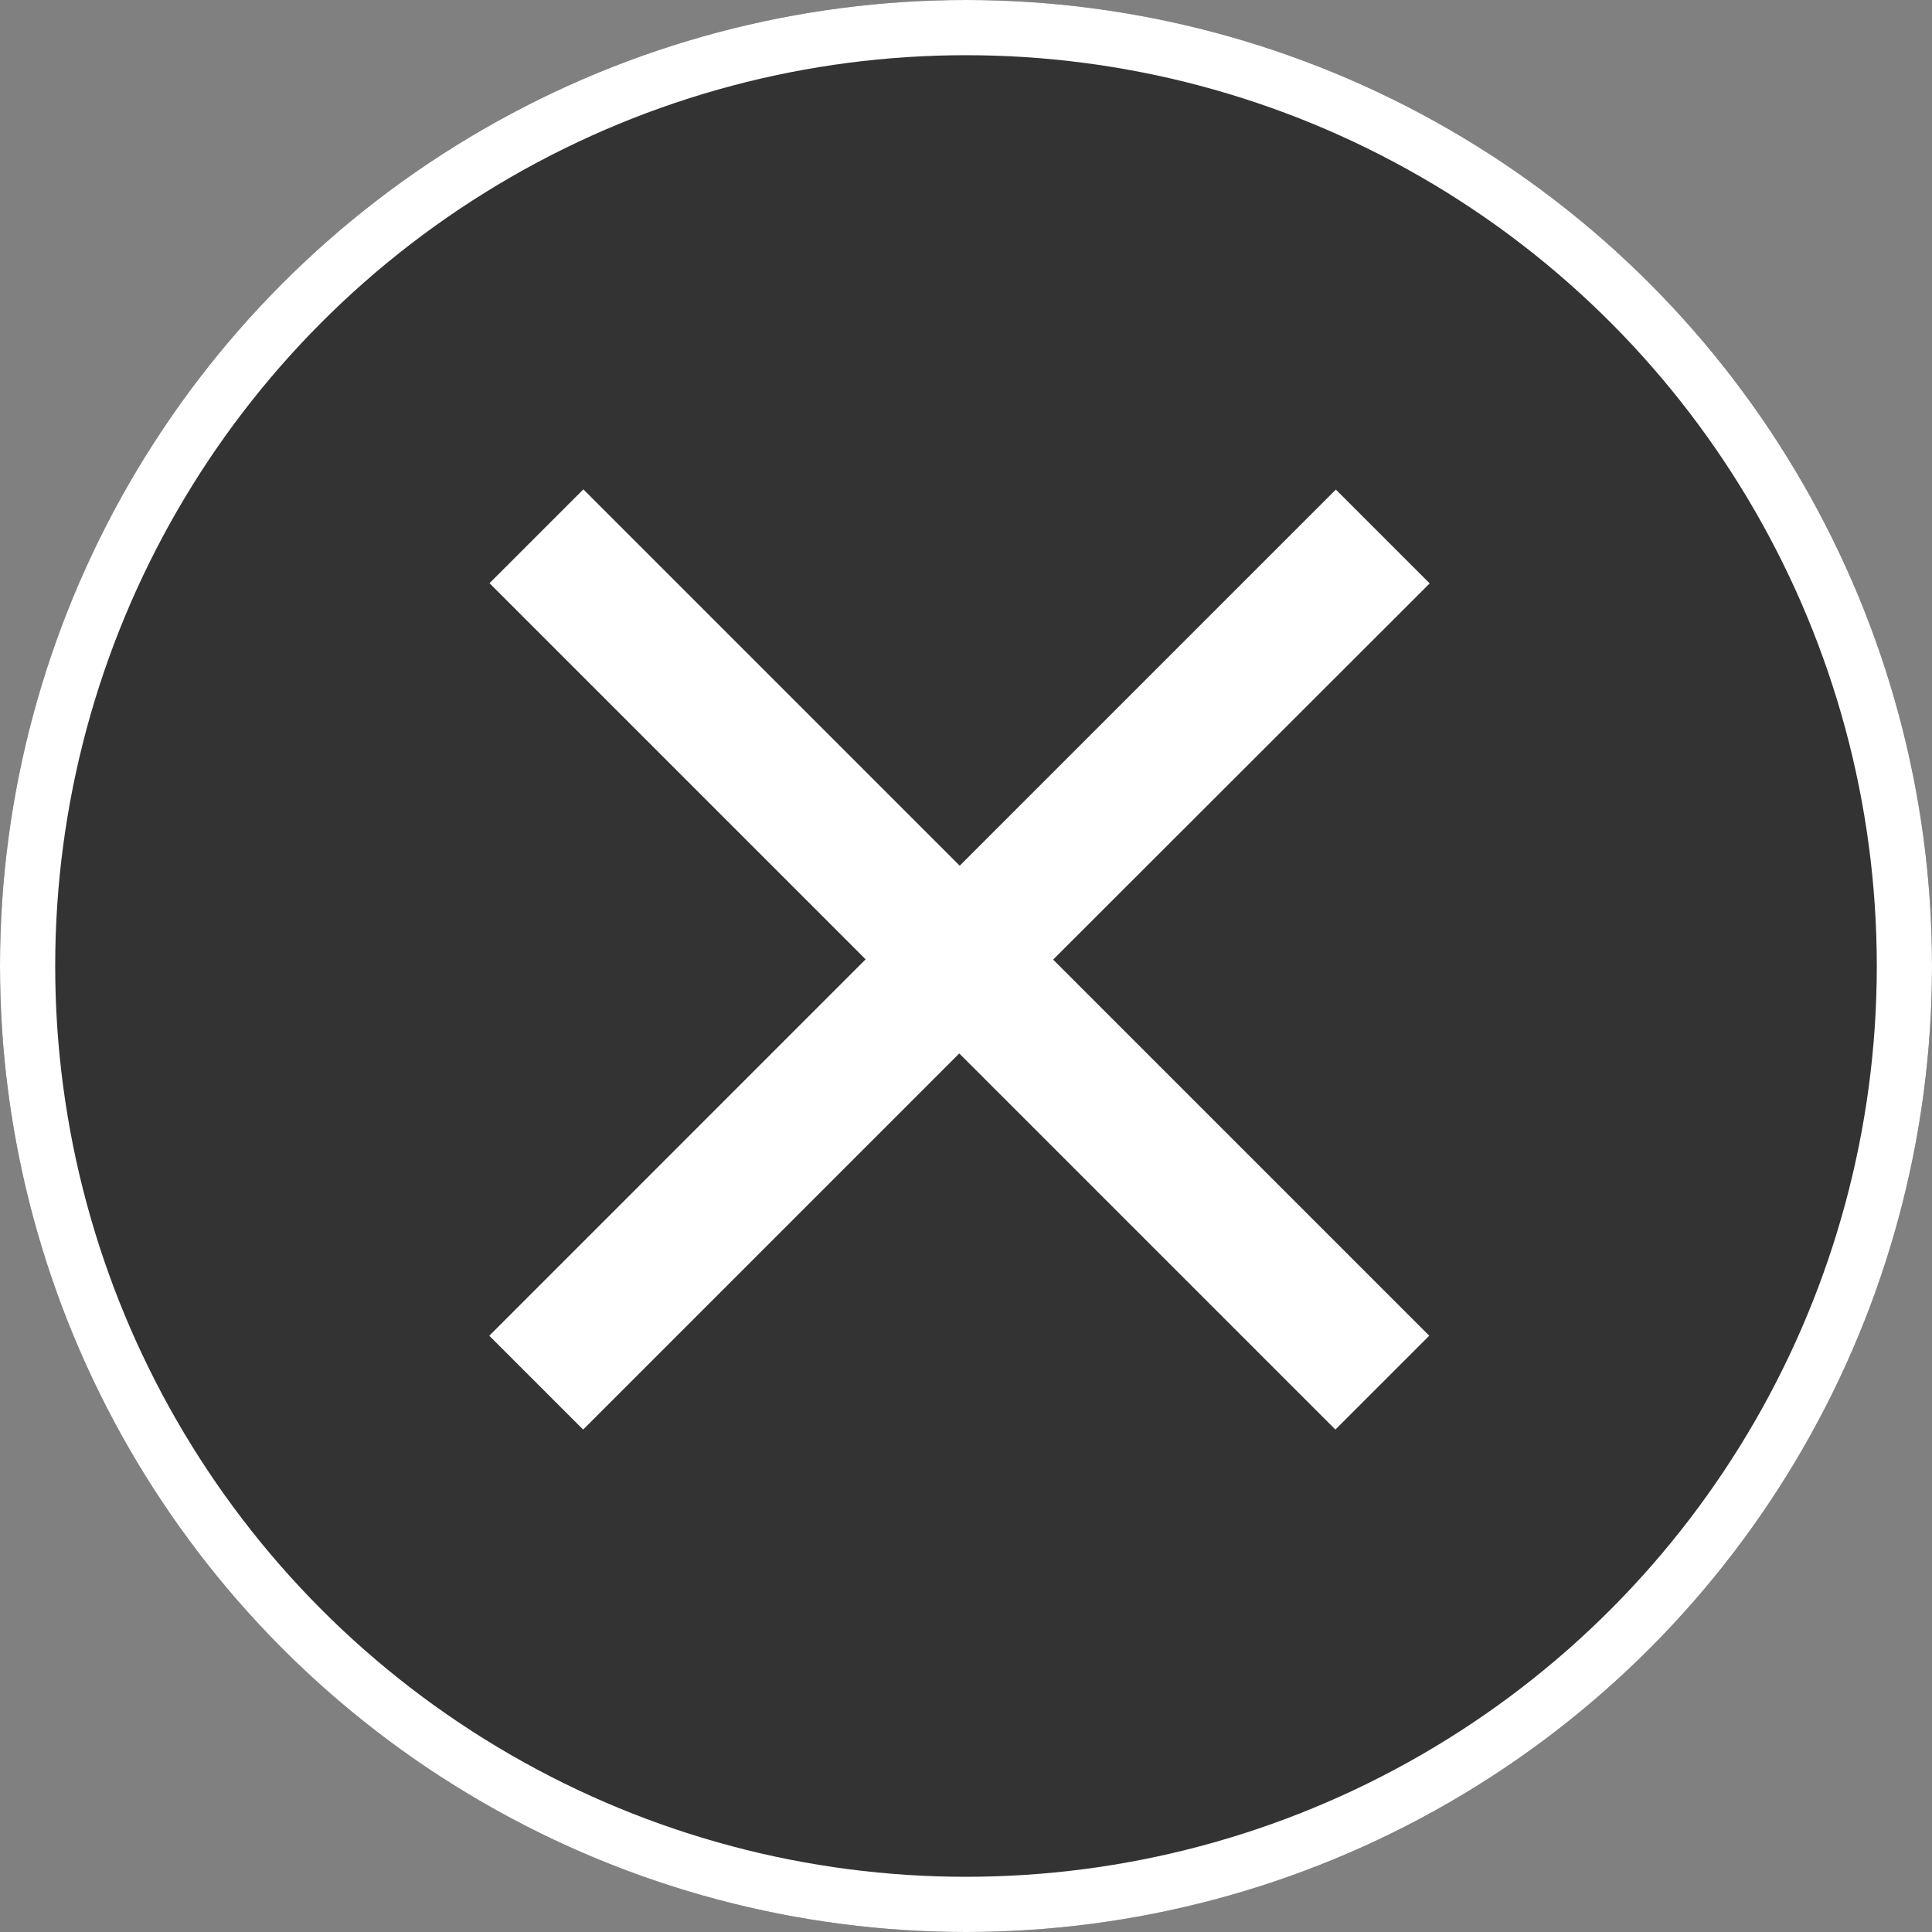 <svg xmlns="http://www.w3.org/2000/svg" width="35" height="35" viewBox="0 0 35 35">
  <rect x="0" y="0" width="35" height="35" fill="#808080" stroke="none"/>
  <g id="グループ_21737" data-name="グループ 21737" transform="translate(-1880.234 -776.234)">
    <g id="楕円形_99" data-name="楕円形 99" transform="translate(1880.234 776.234)" fill="#333" stroke="#fff" stroke-width="1">
      <circle cx="17.5" cy="17.5" r="17.5" stroke="none"/>
      <circle cx="17.5" cy="17.5" r="17" fill="none"/>
    </g>
    <path id="Icon_ionic-md-close" data-name="Icon ionic-md-close" d="M24.559,9.227l-1.7-1.7-6.814,6.814L9.227,7.523l-1.7,1.7,6.814,6.814L7.523,22.856l1.7,1.7,6.814-6.814,6.814,6.814,1.7-1.7-6.814-6.814Z" transform="translate(1881.575 777.576)" fill="#fff"/>
  </g>
</svg>
